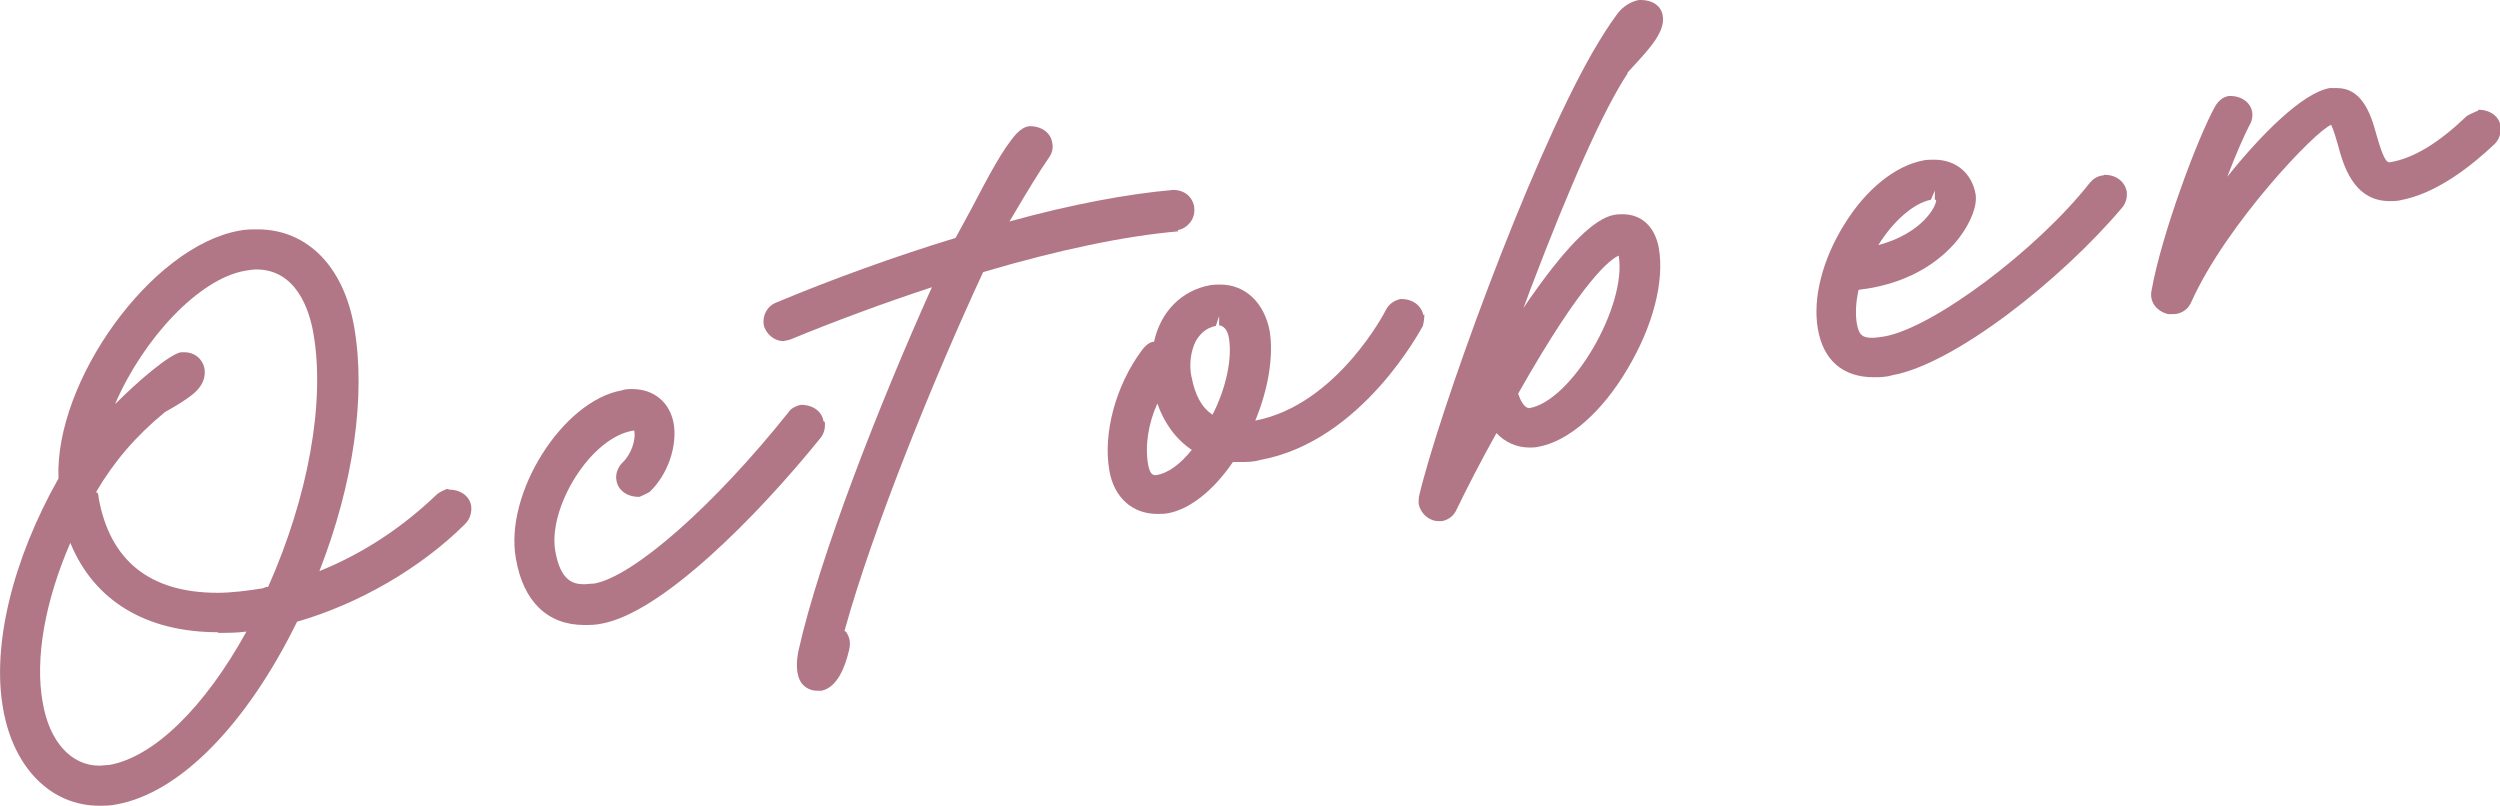 <?xml version="1.0" encoding="UTF-8"?>
<svg id="_レイヤー_2" data-name="レイヤー 2" xmlns="http://www.w3.org/2000/svg" viewBox="0 0 38.04 12.26">
  <defs>
    <style>
      .cls-1 {
        fill: #b17787;
        stroke-width: 0px;
      }
    </style>
  </defs>
  <g id="_スマホ" data-name="スマホ">
    <g>
      <path class="cls-1" d="m6.82,7.44s0,0-.01,0c-.03,0-.14.06-.16.08-.52.5-1.12.9-1.79,1.17.52-1.33.71-2.67.53-3.71-.16-.93-.72-1.49-1.47-1.49-.09,0-.19,0-.28.02-1.34.24-2.81,2.29-2.75,3.77C.19,8.52-.13,9.83.05,10.8c.16.89.73,1.46,1.46,1.46.08,0,.17,0,.26-.02.96-.17,1.98-1.21,2.75-2.78.94-.27,1.89-.82,2.56-1.49.07-.07.1-.17.09-.27-.02-.14-.15-.25-.34-.25Zm-3.51,2.19c.14,0,.29,0,.44-.02-.64,1.16-1.41,1.91-2.09,2.03-.05,0-.1.01-.15.01-.43,0-.76-.37-.86-.96-.12-.66.03-1.53.42-2.43.36.88,1.15,1.36,2.25,1.36Zm.7-.68c-.25.04-.49.07-.7.07-1.03,0-1.64-.49-1.81-1.45,0-.04-.01-.08-.04-.08h0c.27-.46.6-.85,1.05-1.22.16-.09.31-.18.41-.26.19-.15.21-.3.19-.41-.03-.14-.15-.24-.3-.24h-.06c-.18.04-.63.42-1,.79.43-1,1.28-1.91,1.98-2.03.06-.01.12-.02.17-.02.61,0,.81.62.87.98.18,1.04-.08,2.48-.69,3.85-.03,0-.06.01-.08.02Z"/>
      <path class="cls-1" d="m12.53,6.41c-.02-.14-.15-.25-.34-.25h-.01c-.08.02-.15.06-.18.11-1.14,1.43-2.36,2.5-2.96,2.61-.06,0-.11.01-.15.01-.18,0-.36-.06-.44-.5-.12-.66.54-1.75,1.2-1.84.03.15-.05.37-.18.49-.07.07-.11.18-.09.27.02.14.15.25.34.25h.01s.14-.06.16-.08c.27-.26.42-.69.36-1.04-.06-.32-.3-.52-.63-.52-.05,0-.11,0-.16.02-.9.16-1.79,1.57-1.61,2.56.11.65.48,1.01,1.04,1.01.08,0,.17,0,.26-.02.91-.16,2.36-1.62,3.33-2.82.06-.07.08-.16.07-.25Z"/>
      <path class="cls-1" d="m17.92,3.5c.08-.01.15-.06.2-.13.05-.07.06-.15.05-.23-.03-.15-.15-.25-.32-.25h0c-.69.06-1.55.22-2.49.48l.06-.1c.2-.34.4-.67.54-.87.05-.07.07-.15.05-.23-.02-.14-.15-.25-.34-.25h-.01c-.07.01-.13.05-.19.11-.21.23-.44.67-.68,1.13-.08.15-.17.31-.25.46-.92.28-1.91.64-2.72.98-.14.05-.22.19-.2.34.03.14.16.25.3.25,0,0,.11-.02.12-.03.63-.26,1.38-.54,2.14-.79-.8,1.78-1.71,4.1-2.03,5.53-.03.15-.05.36.05.5.06.07.14.11.23.11h.07c.24-.05.36-.36.42-.62.03-.12,0-.2-.03-.25,0-.01-.02-.03-.04-.04.43-1.56,1.38-3.89,2.11-5.46,1.15-.34,2.16-.55,2.97-.62Z"/>
      <path class="cls-1" d="m21.66,4.8c-.03-.14-.15-.25-.34-.25h-.01c-.09.02-.17.07-.22.16,0,.01-.74,1.45-1.99,1.69.2-.48.28-.98.22-1.36-.08-.43-.37-.71-.75-.71-.05,0-.1,0-.16.01-.43.08-.75.4-.85.86-.06,0-.13.05-.2.15-.38.52-.58,1.24-.48,1.81.07.41.35.66.73.66.05,0,.11,0,.16-.01.33-.06.69-.34.99-.78.04,0,.07,0,.11,0,.1,0,.2,0,.3-.03,1.56-.28,2.46-2.01,2.48-2.04.01-.03.03-.15.02-.18Zm-3.53.94c-.04-.2-.01-.39.06-.54.05-.09.14-.21.31-.24l.05-.15h0v.14s.12,0,.15.2c.05.3-.04.75-.25,1.16-.17-.11-.27-.31-.32-.58Zm0,1.11c-.17.21-.35.35-.54.38-.04,0-.09,0-.12-.16-.05-.28,0-.62.14-.93.11.31.29.55.53.71Z"/>
      <path class="cls-1" d="m24.76,1.11l.1-.11c.26-.28.48-.53.44-.76-.02-.14-.14-.24-.34-.24,0,0-.01,0-.02,0-.12.02-.25.1-.33.21-.12.16-.24.35-.38.59-.99,1.73-2.36,5.55-2.64,6.76,0,.02-.01.1,0,.12.03.14.16.25.3.25h.05c.1-.02.18-.08.22-.17.16-.33.37-.74.61-1.17.13.14.31.22.5.22.04,0,.08,0,.13-.01.46-.08.97-.52,1.36-1.18.39-.65.57-1.34.48-1.85-.06-.32-.26-.51-.55-.51-.04,0-.08,0-.13.01-.29.05-.7.45-1.23,1.2-.05.07-.1.14-.15.22.04-.1.07-.19.1-.27.62-1.63,1.12-2.75,1.49-3.31Zm-1.66,4.88c.99-1.75,1.41-2.05,1.53-2.1.13.76-.71,2.21-1.36,2.32-.08,0-.14-.13-.17-.22Z"/>
      <path class="cls-1" d="m32,2.67h-.01c-.08.01-.15.06-.19.11-.81,1.03-2.39,2.21-3.13,2.34-.07.01-.13.02-.18.02-.14,0-.21-.03-.24-.24-.02-.14-.01-.31.03-.49.87-.1,1.33-.53,1.53-.79.18-.24.28-.49.25-.67-.06-.32-.3-.52-.63-.52-.05,0-.11,0-.16.01-.43.08-.88.44-1.21.98-.33.53-.48,1.12-.4,1.58.08.48.38.74.85.74.09,0,.18,0,.28-.03.95-.17,2.57-1.45,3.5-2.55.06-.07.08-.16.07-.25-.03-.14-.15-.25-.34-.25Zm-2.54.38c0,.09-.21.5-.88.68.23-.37.54-.64.8-.69l.06-.14s0,0,0,0v.14h.02Z"/>
      <path class="cls-1" d="m37.7,1.69h-.01s-.14.06-.16.08c-.42.4-.8.64-1.17.7-.04,0-.09-.03-.2-.42-.09-.34-.23-.71-.6-.71,0,0-.1,0-.11,0-.41.07-1.04.7-1.56,1.35.13-.34.25-.61.33-.77.04-.06.06-.14.05-.21-.02-.14-.15-.25-.34-.25h-.01c-.09.01-.16.07-.21.15-.27.48-.82,1.96-.97,2.8-.04.17.06.32.25.37.01,0,.07,0,.08,0,.07,0,.21-.03.28-.2.53-1.17,1.88-2.59,2.12-2.68.01.02.04.08.1.29.08.3.23.87.79.87.05,0,.1,0,.15-.01.56-.1,1.09-.52,1.45-.86.07-.07.1-.17.09-.27-.02-.14-.15-.25-.34-.25Z"/>
    </g>
  </g>
</svg>